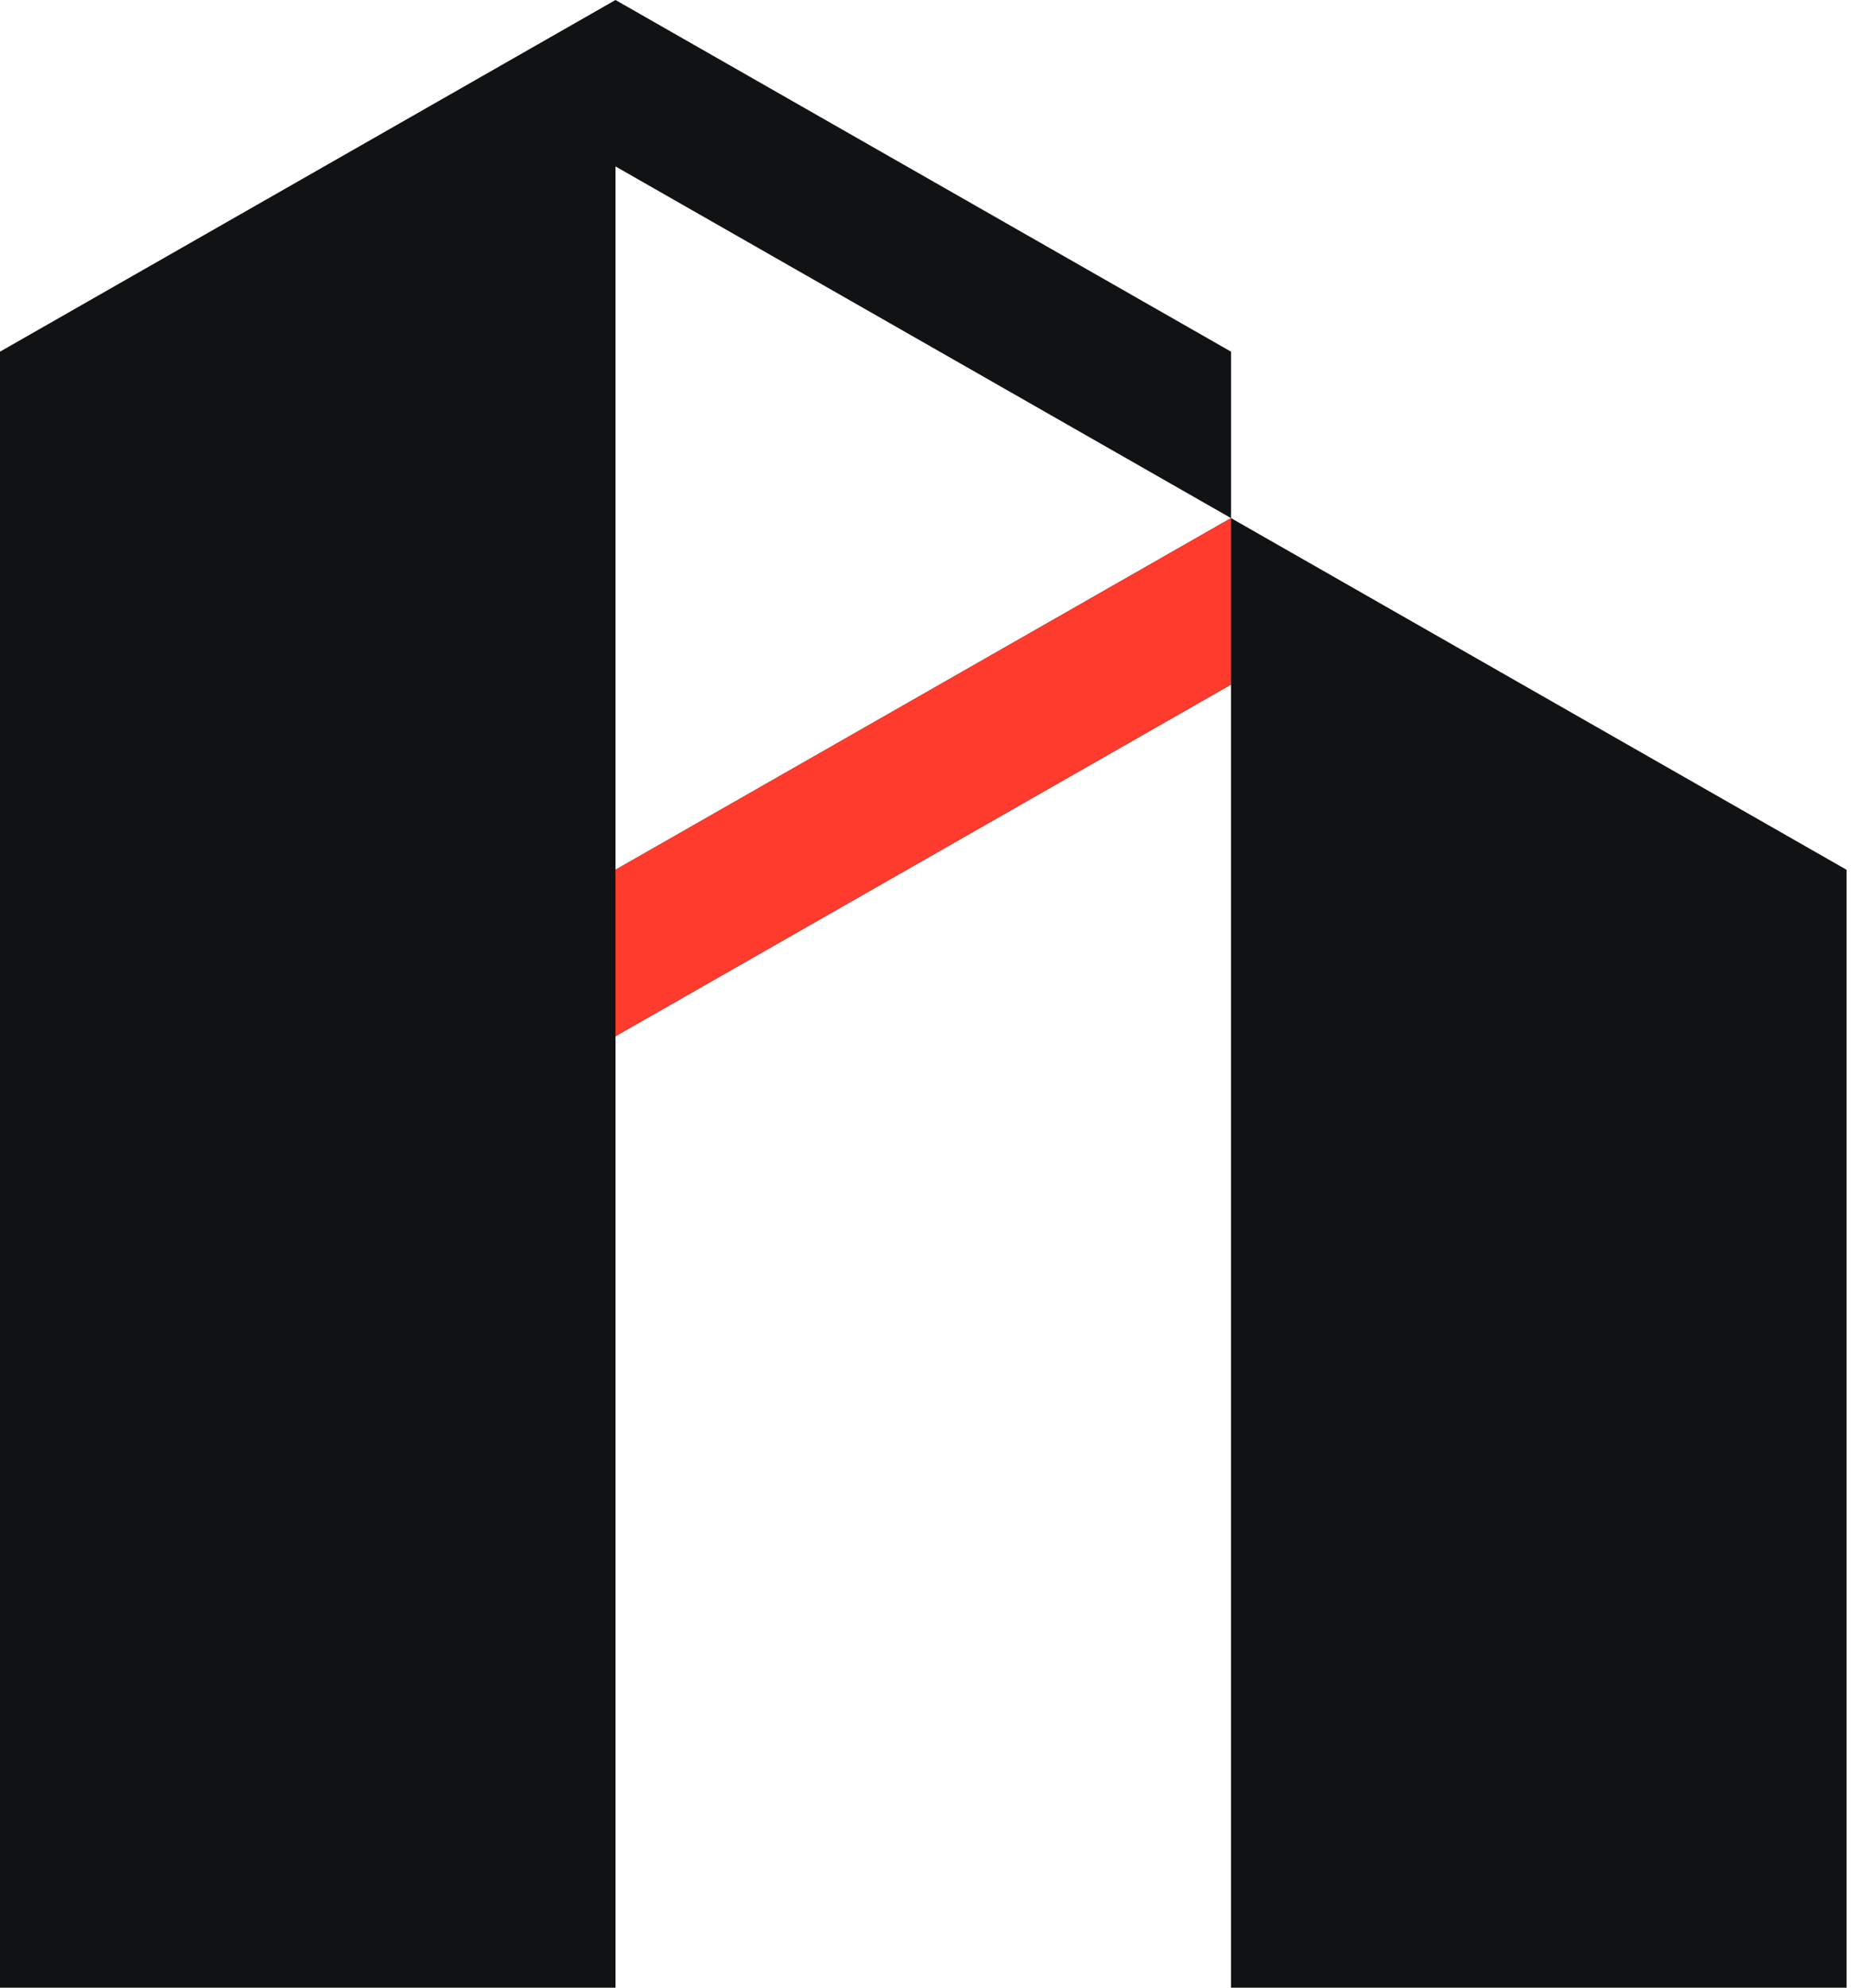 <svg width="168" height="180" viewBox="0 0 168 180" fill="none" xmlns="http://www.w3.org/2000/svg">
<path fill-rule="evenodd" clip-rule="evenodd" d="M55.774 78.764L111.549 46.919L55.774 15.072V78.764ZM111.549 61.992L55.775 93.837V180H0V31.846L55.774 0L111.549 31.846V46.919L167.324 78.764V180H111.549L111.549 61.992Z" fill="#111213"/>
<path d="M111.549 46.919L55.774 78.764L55.775 93.837L111.549 61.992L111.549 46.919Z" fill="#FF3B2D"/>
</svg>

